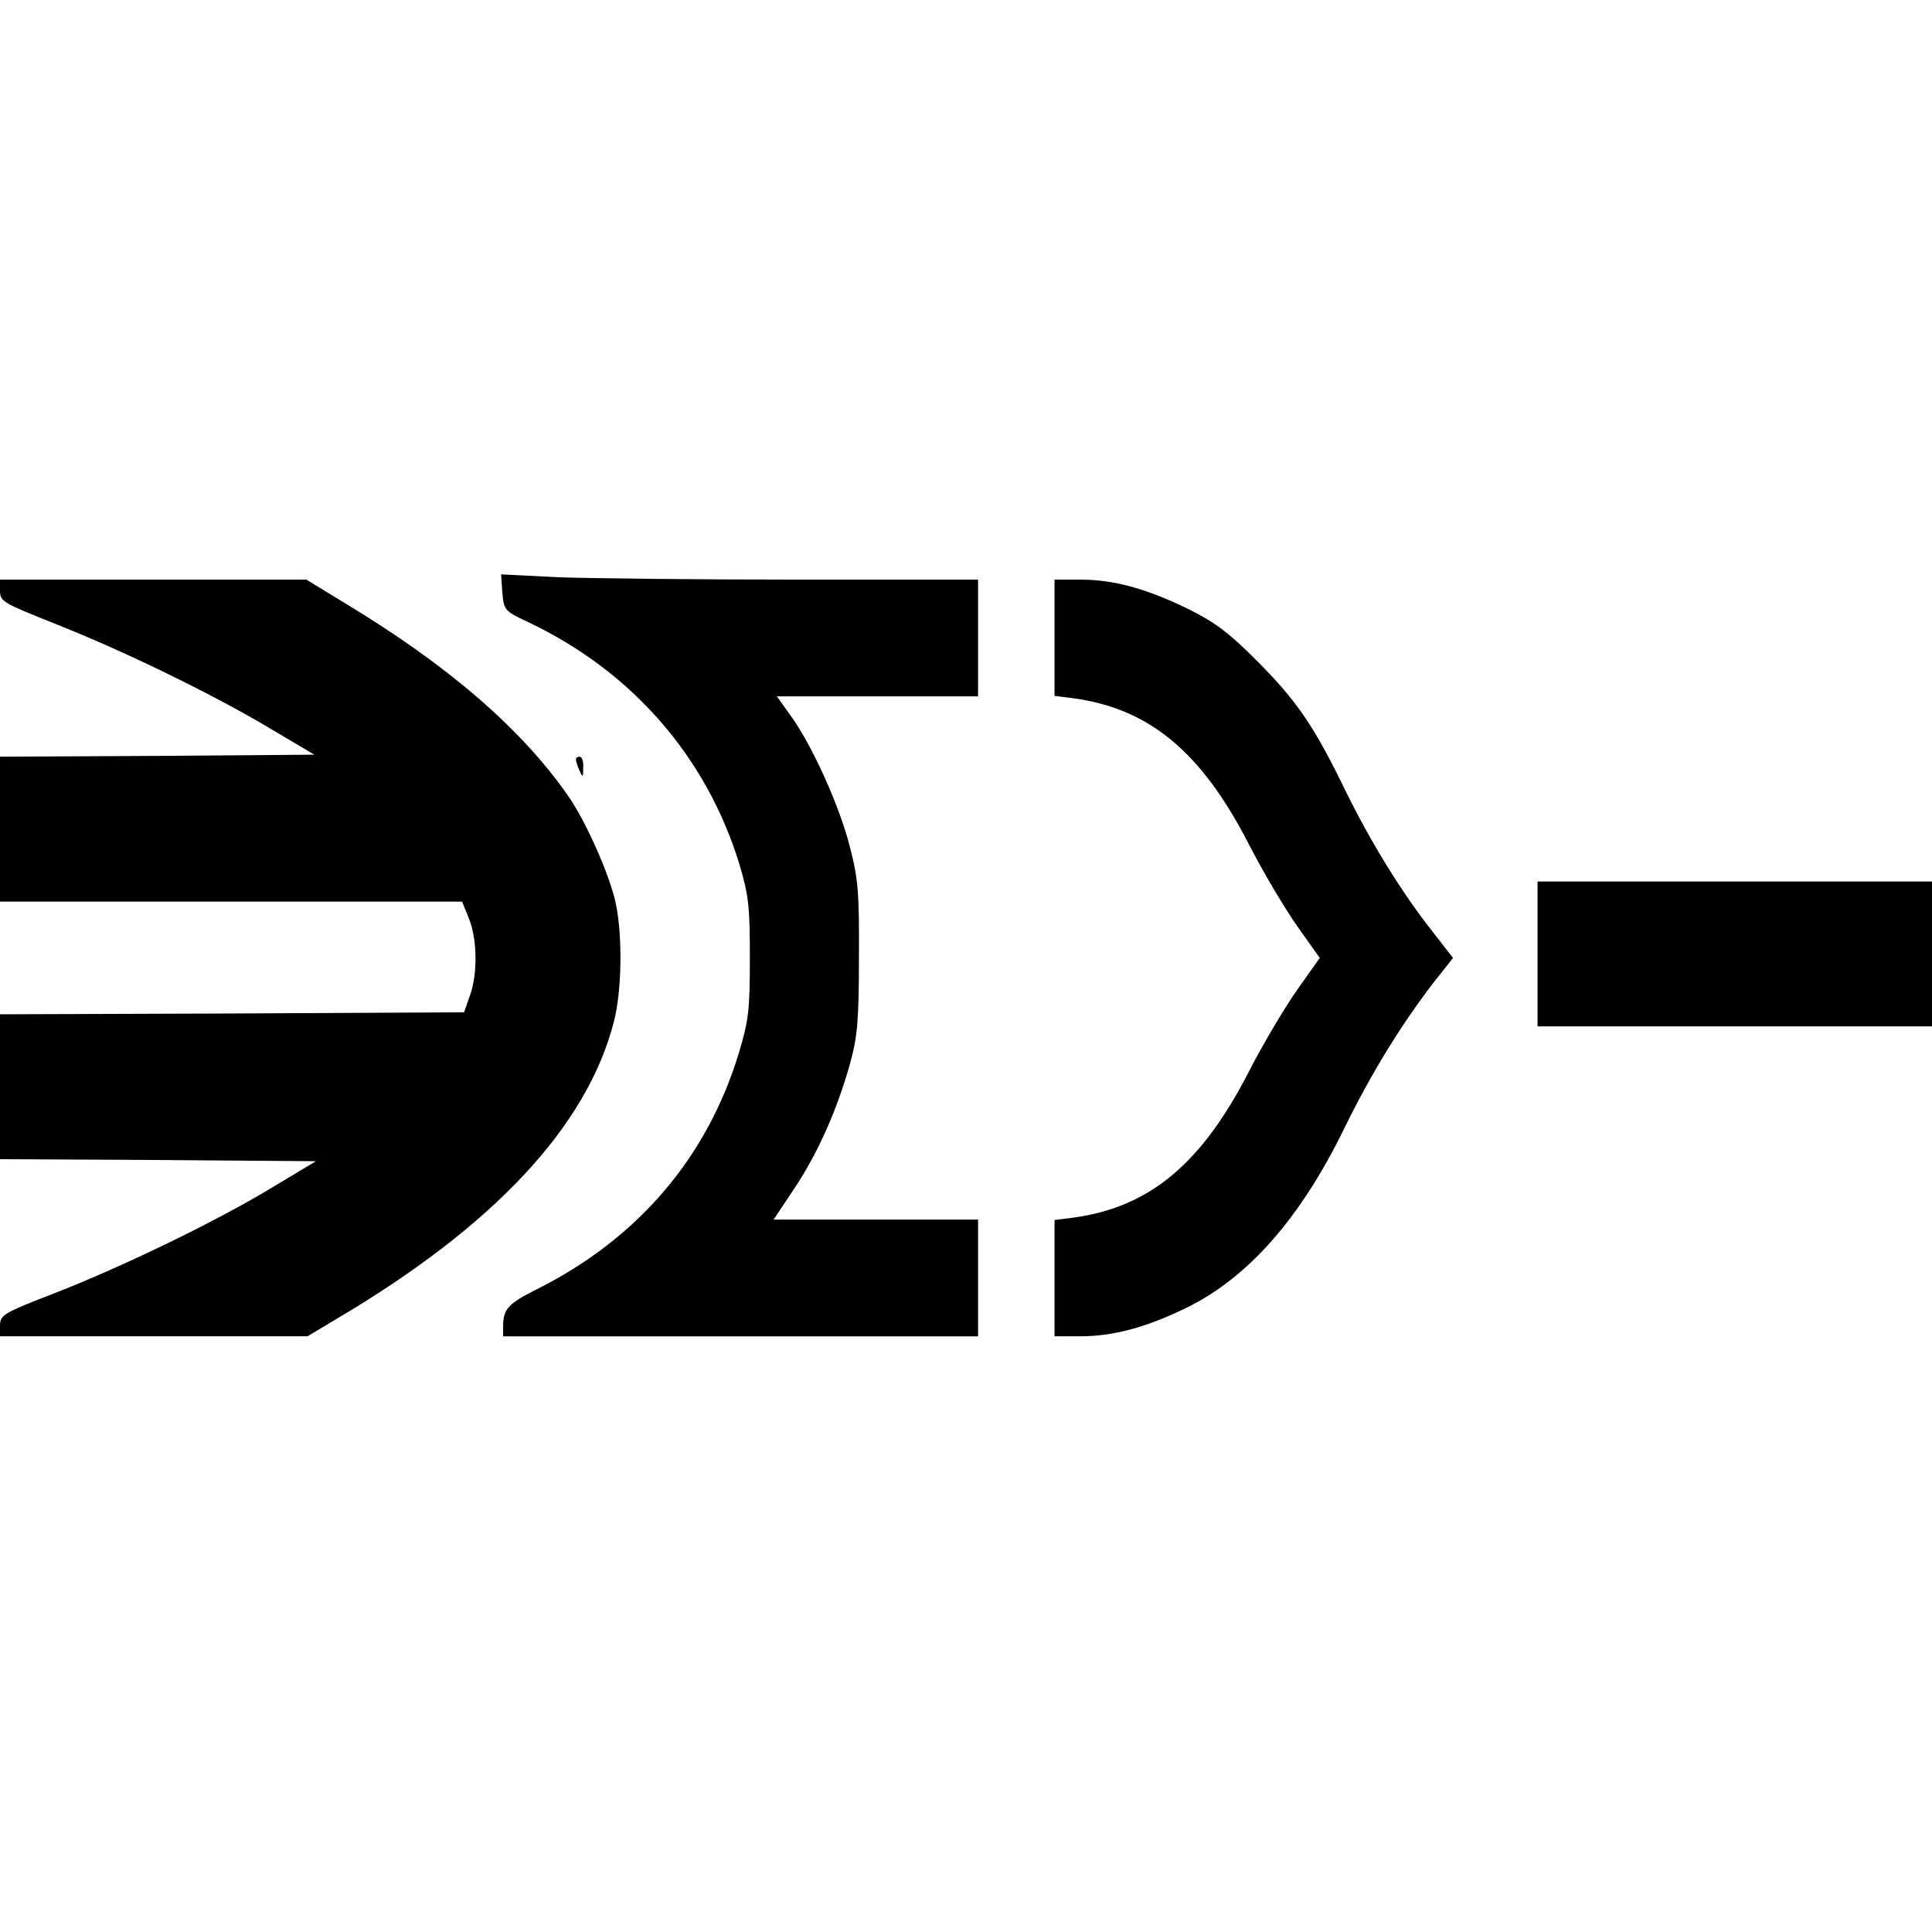 <?xml version="1.0" encoding="UTF-8" standalone="yes"?>
<svg version="1.0" xmlns="http://www.w3.org/2000/svg" width="480" height="480" viewBox="0 0 480 480" preserveAspectRatio="xMidYMid meet">
  <g transform="translate(0,480) scale(0.1,-0.1)" fill="#000000" stroke="none">
    <path d="M1248 3328 c4 -44 5 -46 65 -74 257 -122 442 -334 524 -601 23 -78
26 -104 26 -233 0 -129 -3 -155 -27 -235 -79 -261 -251 -462 -502 -588 -72
-36 -84 -49 -84 -93 l0 -24 590 0 590 0 0 145 0 145 -254 0 -254 0 52 78 c58
87 106 195 138 310 18 65 22 105 22 262 1 161 -2 197 -22 274 -25 101 -94 254
-147 327 l-35 49 250 0 250 0 0 145 0 145 -452 0 c-249 0 -516 3 -593 6 l-140
7 3 -45z"/>
    <path d="M0 3332 c0 -26 7 -30 135 -81 172 -68 388 -173 533 -259 l113 -67
-391 -3 -390 -2 0 -180 0 -180 574 0 574 0 17 -42 c21 -52 22 -139 2 -193
l-14 -40 -577 -3 -576 -2 0 -180 0 -180 393 -2 392 -3 -105 -63 c-138 -84
-371 -197 -542 -264 -130 -50 -137 -55 -138 -80 l0 -28 382 0 382 0 70 42
c392 231 624 479 691 739 20 76 22 212 5 294 -14 68 -73 202 -118 267 -116
167 -298 324 -551 477 l-100 61 -381 0 -380 0 0 -28z"/>
    <path d="M2620 3216 l0 -145 48 -6 c188 -26 317 -133 435 -363 37 -72 92 -164
122 -206 l54 -76 -54 -76 c-30 -42 -85 -134 -122 -206 -118 -230 -247 -337
-435 -363 l-48 -6 0 -145 0 -144 63 0 c83 0 164 22 263 70 155 75 286 225 394
447 66 135 141 257 221 361 l49 62 -49 63 c-79 100 -155 224 -218 352 -79 163
-122 225 -223 326 -69 69 -103 94 -170 127 -103 50 -183 72 -267 72 l-63 0 0
-144z"/>
    <path d="M1431 2913 c0 -5 4 -17 9 -28 8 -18 9 -17 9 8 1 15 -3 27 -9 27 -5 0
-10 -3 -9 -7z"/>
    <path d="M3820 2430 l0 -180 490 0 490 0 0 180 0 180 -490 0 -490 0 0 -180z"/>
  </g>
</svg>